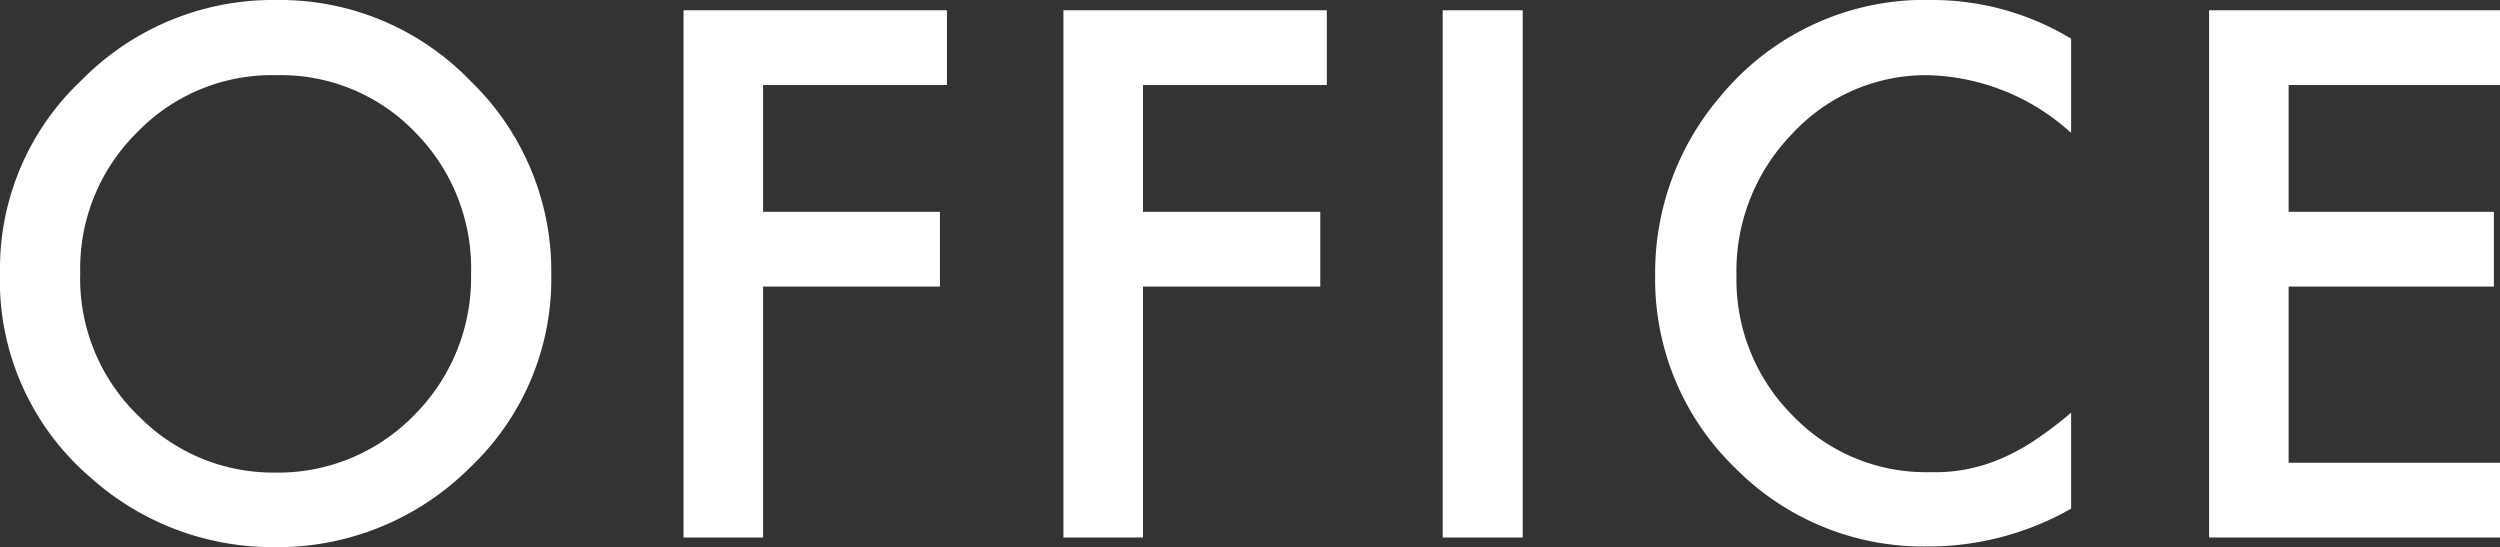 <svg xmlns="http://www.w3.org/2000/svg" viewBox="0 0 114.37 25.03"><rect x="0" y="0" width="114.37" height="25.03" fill="#333333" stroke="none"/><defs><style>.cls-1{fill:#fff;}</style></defs><g id="レイヤー_2" data-name="レイヤー 2"><g id="common_nav_00_pc"><path class="cls-1" d="M0,12.42A11.82,11.82,0,0,1,3.73,3.67,12.28,12.28,0,0,1,12.67,0,12.1,12.1,0,0,1,21.52,3.7a12.09,12.09,0,0,1,3.7,8.86,11.87,11.87,0,0,1-3.72,8.83,12.45,12.45,0,0,1-9,3.64A12.48,12.48,0,0,1,4.09,21.8,11.86,11.86,0,0,1,0,12.42Zm3.67.05a8.73,8.73,0,0,0,2.69,6.58,8.61,8.61,0,0,0,6.17,2.57A8.69,8.69,0,0,0,18.94,19a8.89,8.89,0,0,0,2.61-6.47A8.84,8.84,0,0,0,19,6.06a8.51,8.51,0,0,0-6.35-2.62A8.56,8.56,0,0,0,6.27,6.06,8.72,8.72,0,0,0,3.67,12.47Z"/><path class="cls-1" d="M43.32,3.89H34.91v5.8H43v3.42H34.91V24.59H31.27V.47H43.32Z"/><path class="cls-1" d="M60.7,3.89H52.29v5.8H60.4v3.42H52.29V24.59H48.65V.47H60.7Z"/><path class="cls-1" d="M69.66.47V24.59H66V.47Z"/><path class="cls-1" d="M94.75,1.77V6.08a10.09,10.09,0,0,0-6.53-2.64A8.31,8.31,0,0,0,82,6.11a9,9,0,0,0-2.56,6.5A8.79,8.79,0,0,0,82,19a8.45,8.45,0,0,0,6.28,2.6A7.62,7.62,0,0,0,91.5,21a10,10,0,0,0,1.56-.84,18.38,18.38,0,0,0,1.69-1.28v4.39A13.2,13.2,0,0,1,88.19,25a12.1,12.1,0,0,1-8.83-3.61,12,12,0,0,1-3.64-8.78,12.41,12.41,0,0,1,3-8.22A12.12,12.12,0,0,1,88.47,0,12.28,12.28,0,0,1,94.75,1.77Z"/><path class="cls-1" d="M114.37,3.89H104.7v5.8h9.39v3.42H104.7v8.06h9.67v3.42H101.06V.47h13.31Z"/></g></g></svg>